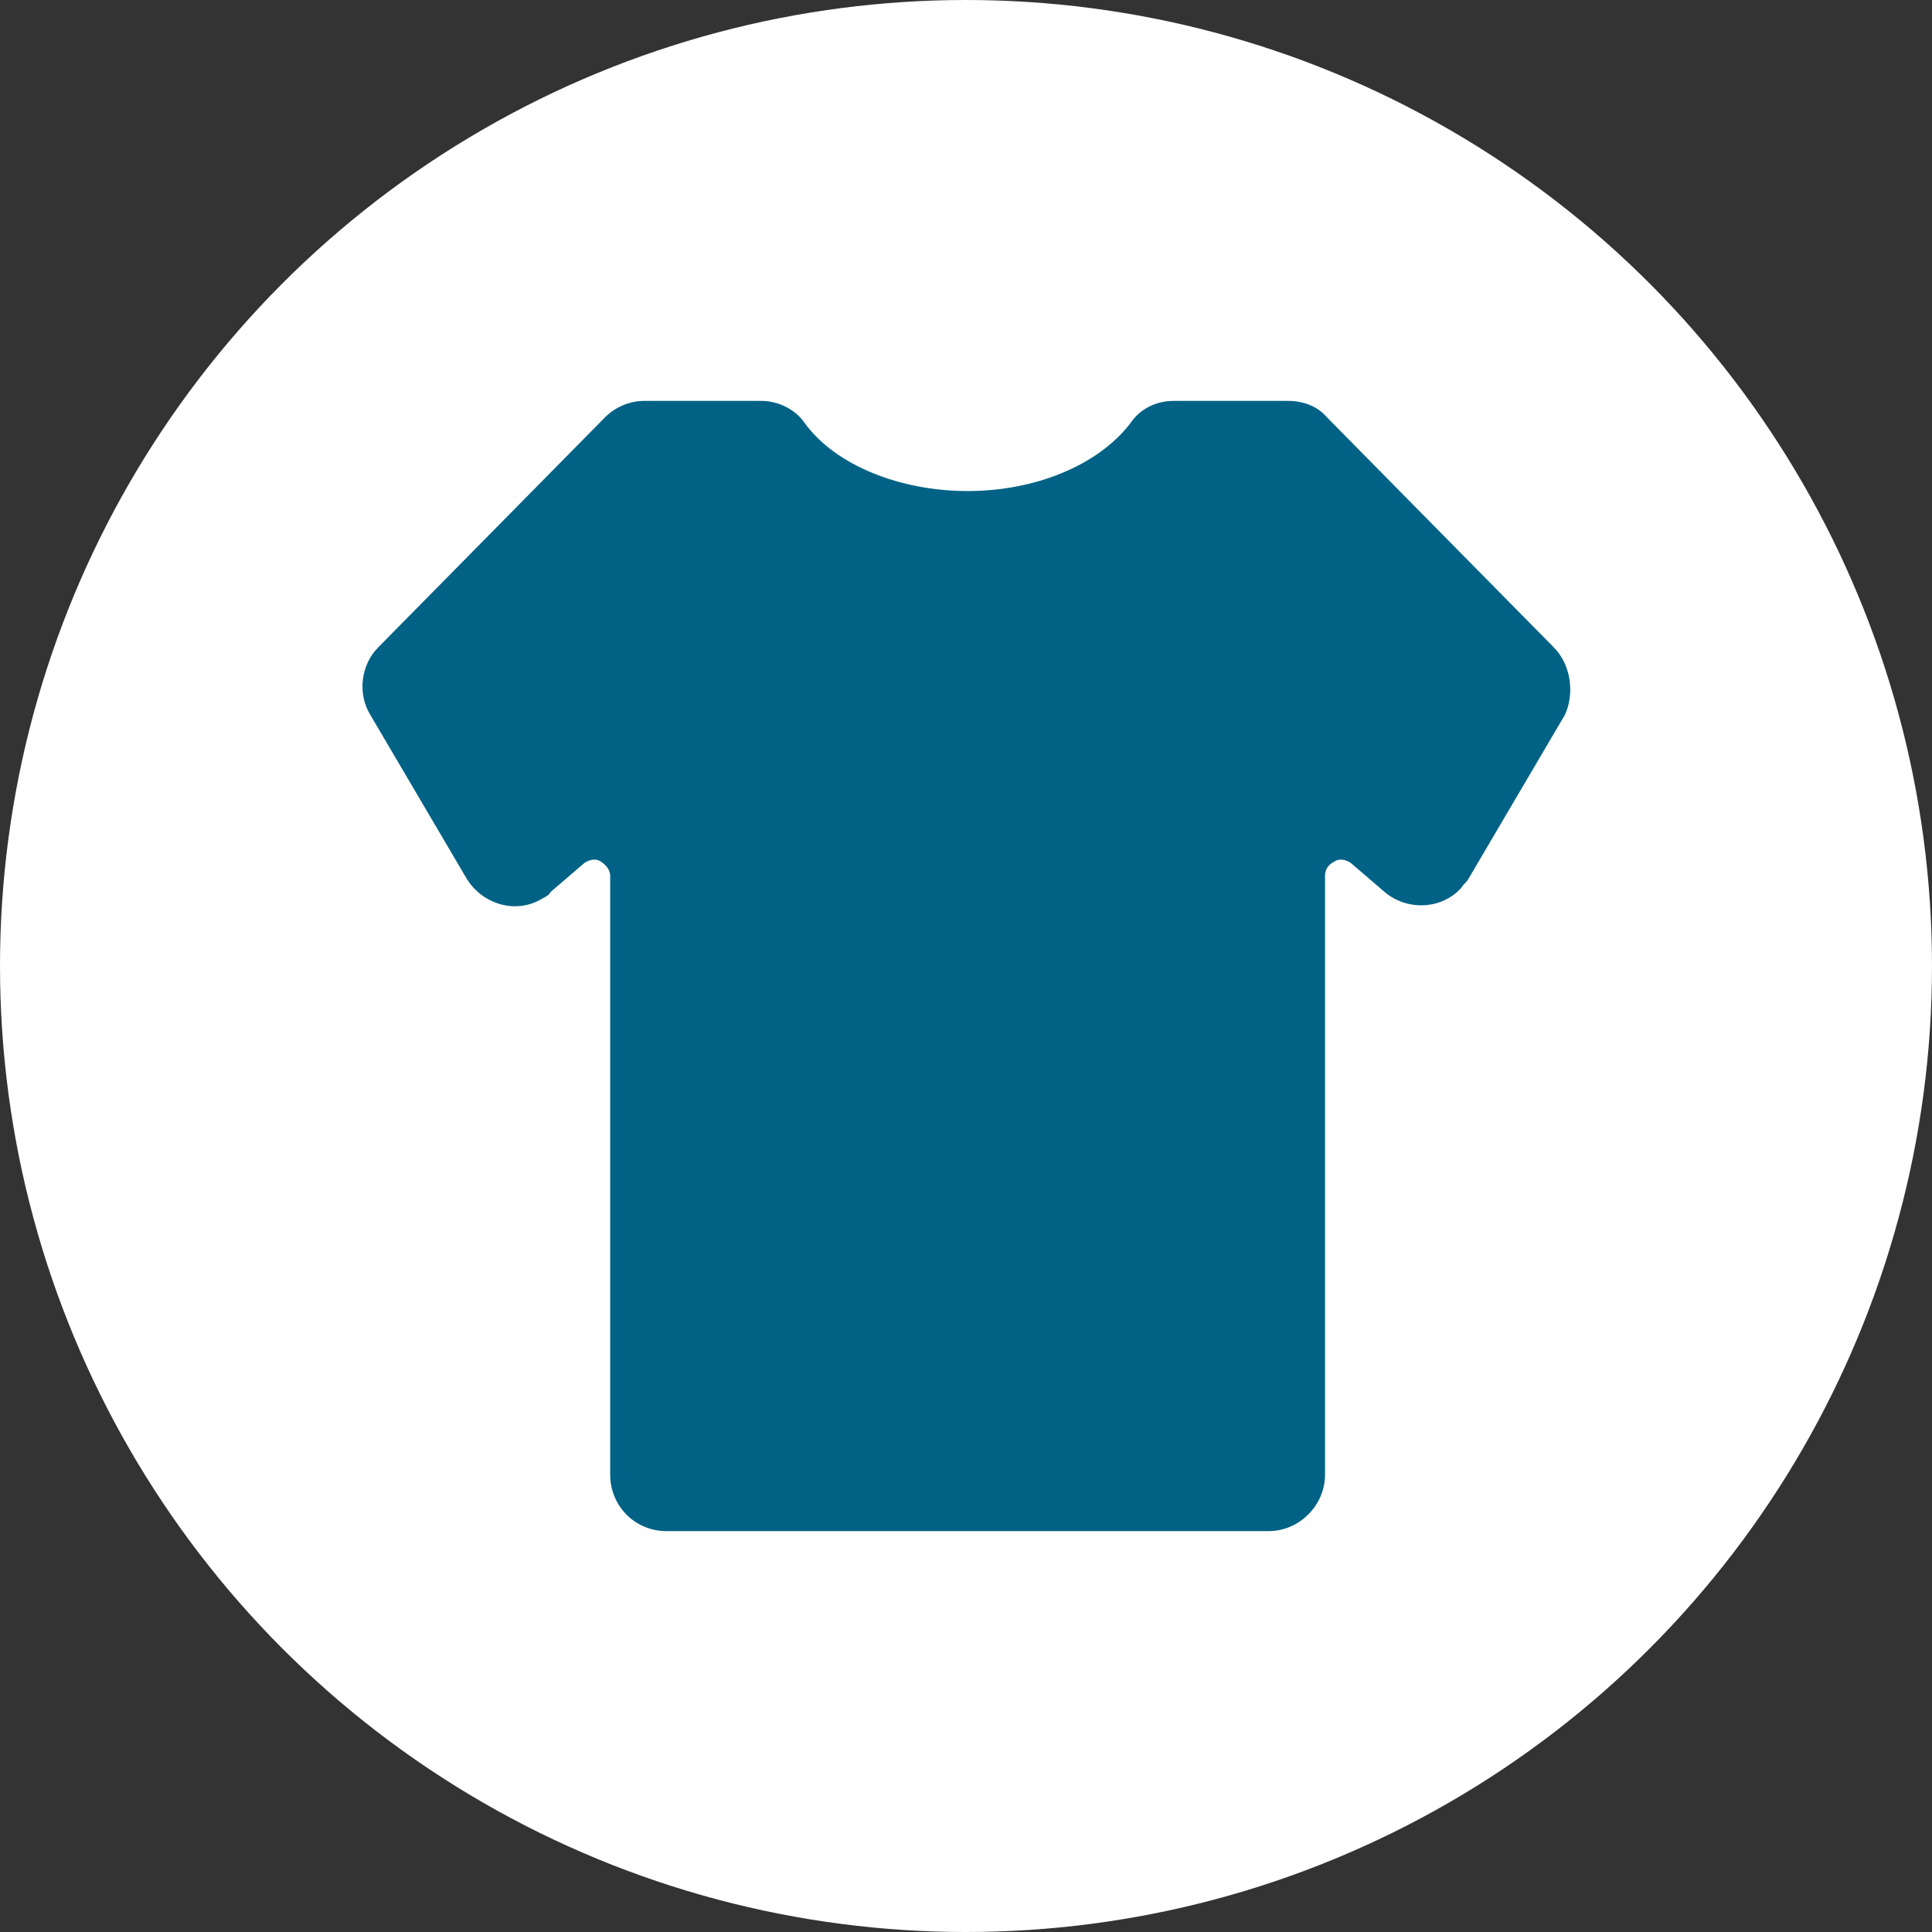 <?xml version="1.0" encoding="UTF-8"?>
<svg xmlns="http://www.w3.org/2000/svg" xmlns:xlink="http://www.w3.org/1999/xlink" version="1.1" id="Ebene_1" x="0px" y="0px" viewBox="0 0 120 120" style="enable-background:new 0 0 120 120;" xml:space="preserve">
<rect x="0" y="0" width="120" height="120" fill="#333333" stroke="none"/>
<style type="text/css">
	.st0{fill:#016285;}
	.st1{fill:#FFFFFF;}
	.st2{fill:#00B2BF;}
	.st3{fill-rule:evenodd;clip-rule:evenodd;fill:#FFFFFF;}
	.st4{fill:none;stroke:#FFFFFF;stroke-width:3;stroke-linecap:round;stroke-miterlimit:10;}
	.st5{fill-rule:evenodd;clip-rule:evenodd;fill:#016285;}
</style>
<circle class="st1" cx="60" cy="60" r="60"></circle>
<g id="t_shirt">
	<path class="st0" d="M96.5,40.2L82.4,25.9c-0.6-0.7-1.5-1-2.4-1h-7.1c-1.1,0-2.1,0.5-2.7,1.4c-2,2.6-5.9,4.2-10.1,4.2   s-8.2-1.6-10.1-4.2c-0.6-0.9-1.7-1.4-2.7-1.4H40c-0.9,0-1.8,0.4-2.4,1L23.5,40.2c-1.1,1.1-1.3,2.9-0.5,4.2l6,10.2   c1,1.6,3.1,2.2,4.7,1.2c0.2-0.1,0.4-0.2,0.5-0.4l2.1-1.8c0.3-0.2,0.7-0.3,1-0.1c0.3,0.2,0.6,0.5,0.6,0.9v37.2   c0,1.9,1.5,3.5,3.5,3.5h37.4c1.9,0,3.5-1.6,3.5-3.5V54.4c0-0.4,0.2-0.7,0.6-0.9c0.3-0.2,0.7-0.1,1,0.1l2.1,1.8   c1.4,1.2,3.6,1.1,4.8-0.3c0.1-0.2,0.3-0.3,0.4-0.5l6-10.2C97.8,43.1,97.6,41.3,96.5,40.2z"></path>
</g>
</svg>
